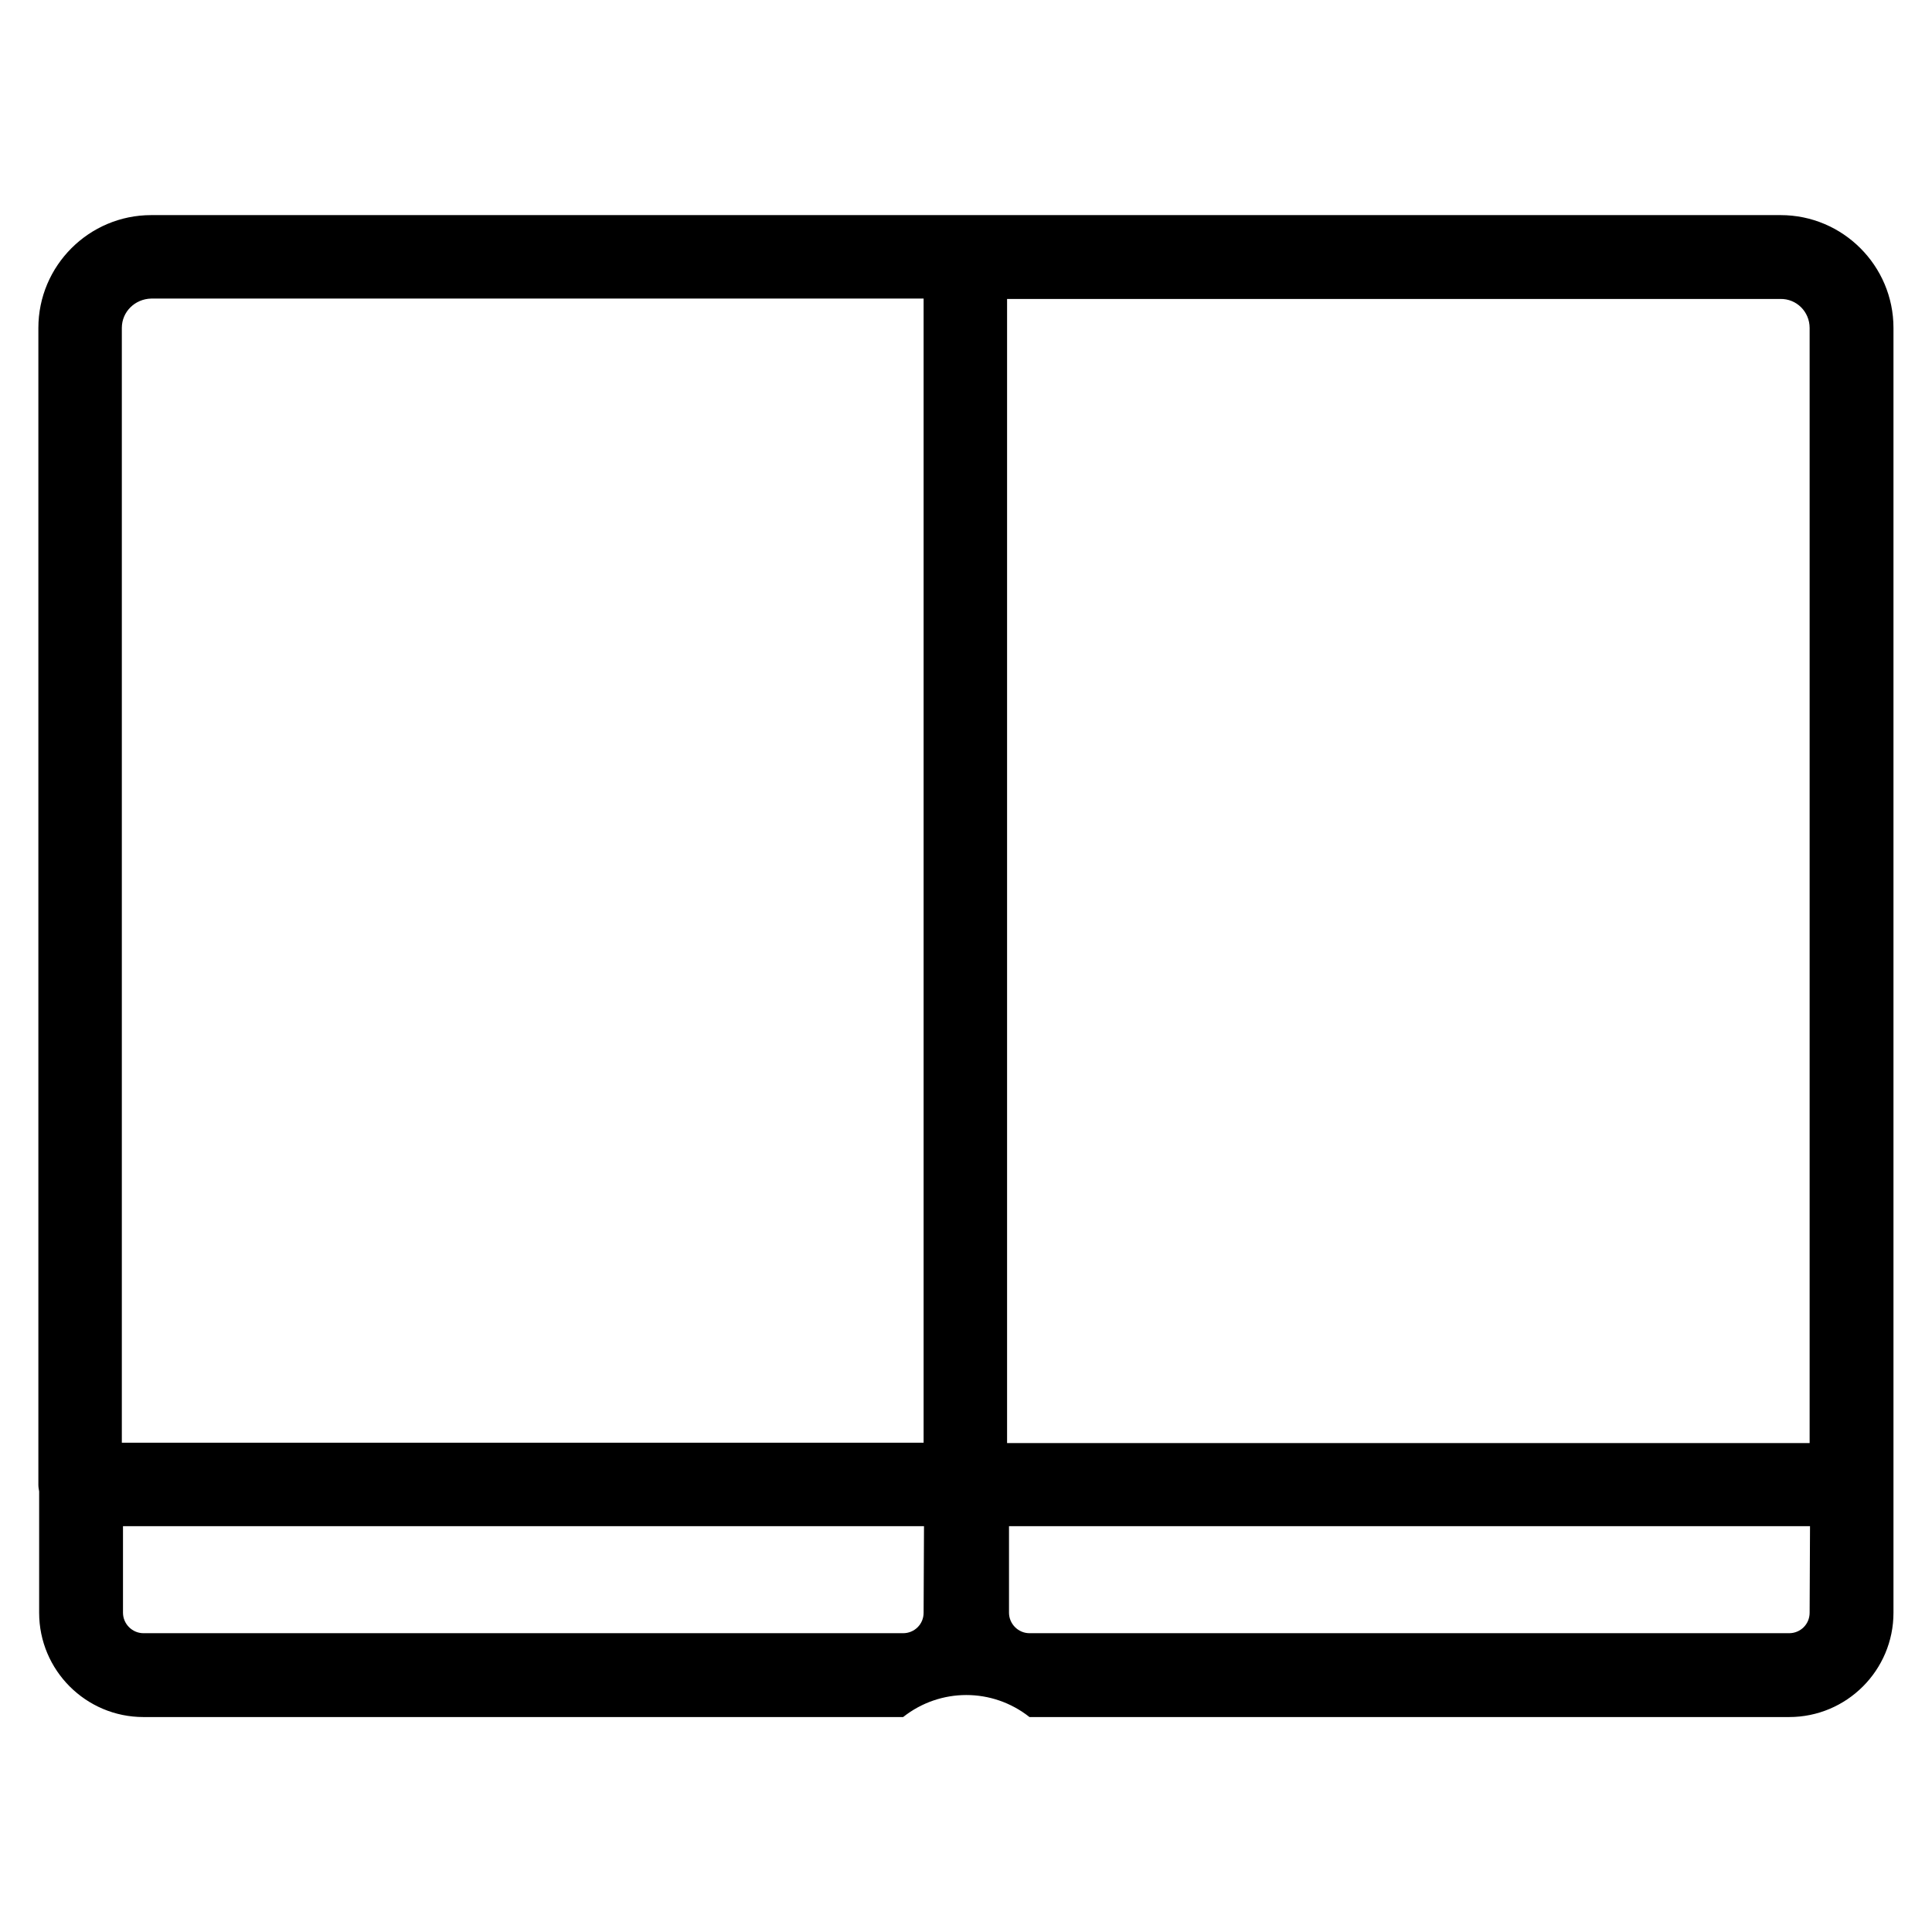 <svg enable-background="new 0 0 50 50" height="50" viewBox="0 0 50 50" width="50" xmlns="http://www.w3.org/2000/svg"><path d="m411.55 1557.03h-42.17c-1.61 0-2.92 1.31-2.92 2.92v29.94c0 .06.01.12.02.17v3.14c0 1.49 1.21 2.7 2.7 2.7h19.66c.96-.76 2.31-.76 3.27 0h19.66c1.49 0 2.7-1.21 2.7-2.7v-33.25c0-1.61-1.31-2.92-2.92-2.92m.75 2.92v28.86h-20.77v-29.61h20.01c.42-.01.76.33.76.75m-43.68 0c0-.42.34-.75.76-.76h19.99v29.61h-20.75zm20.75 33.25c0 .3-.24.53-.53.53h-19.66c-.29 0-.53-.24-.53-.53v-2.24h20.73zm22.93 0c0 .3-.24.53-.53.53h-19.66c-.29 0-.53-.24-.53-.53v-2.24h20.73z" transform="translate(-365.467 -1551.463)"/></svg>